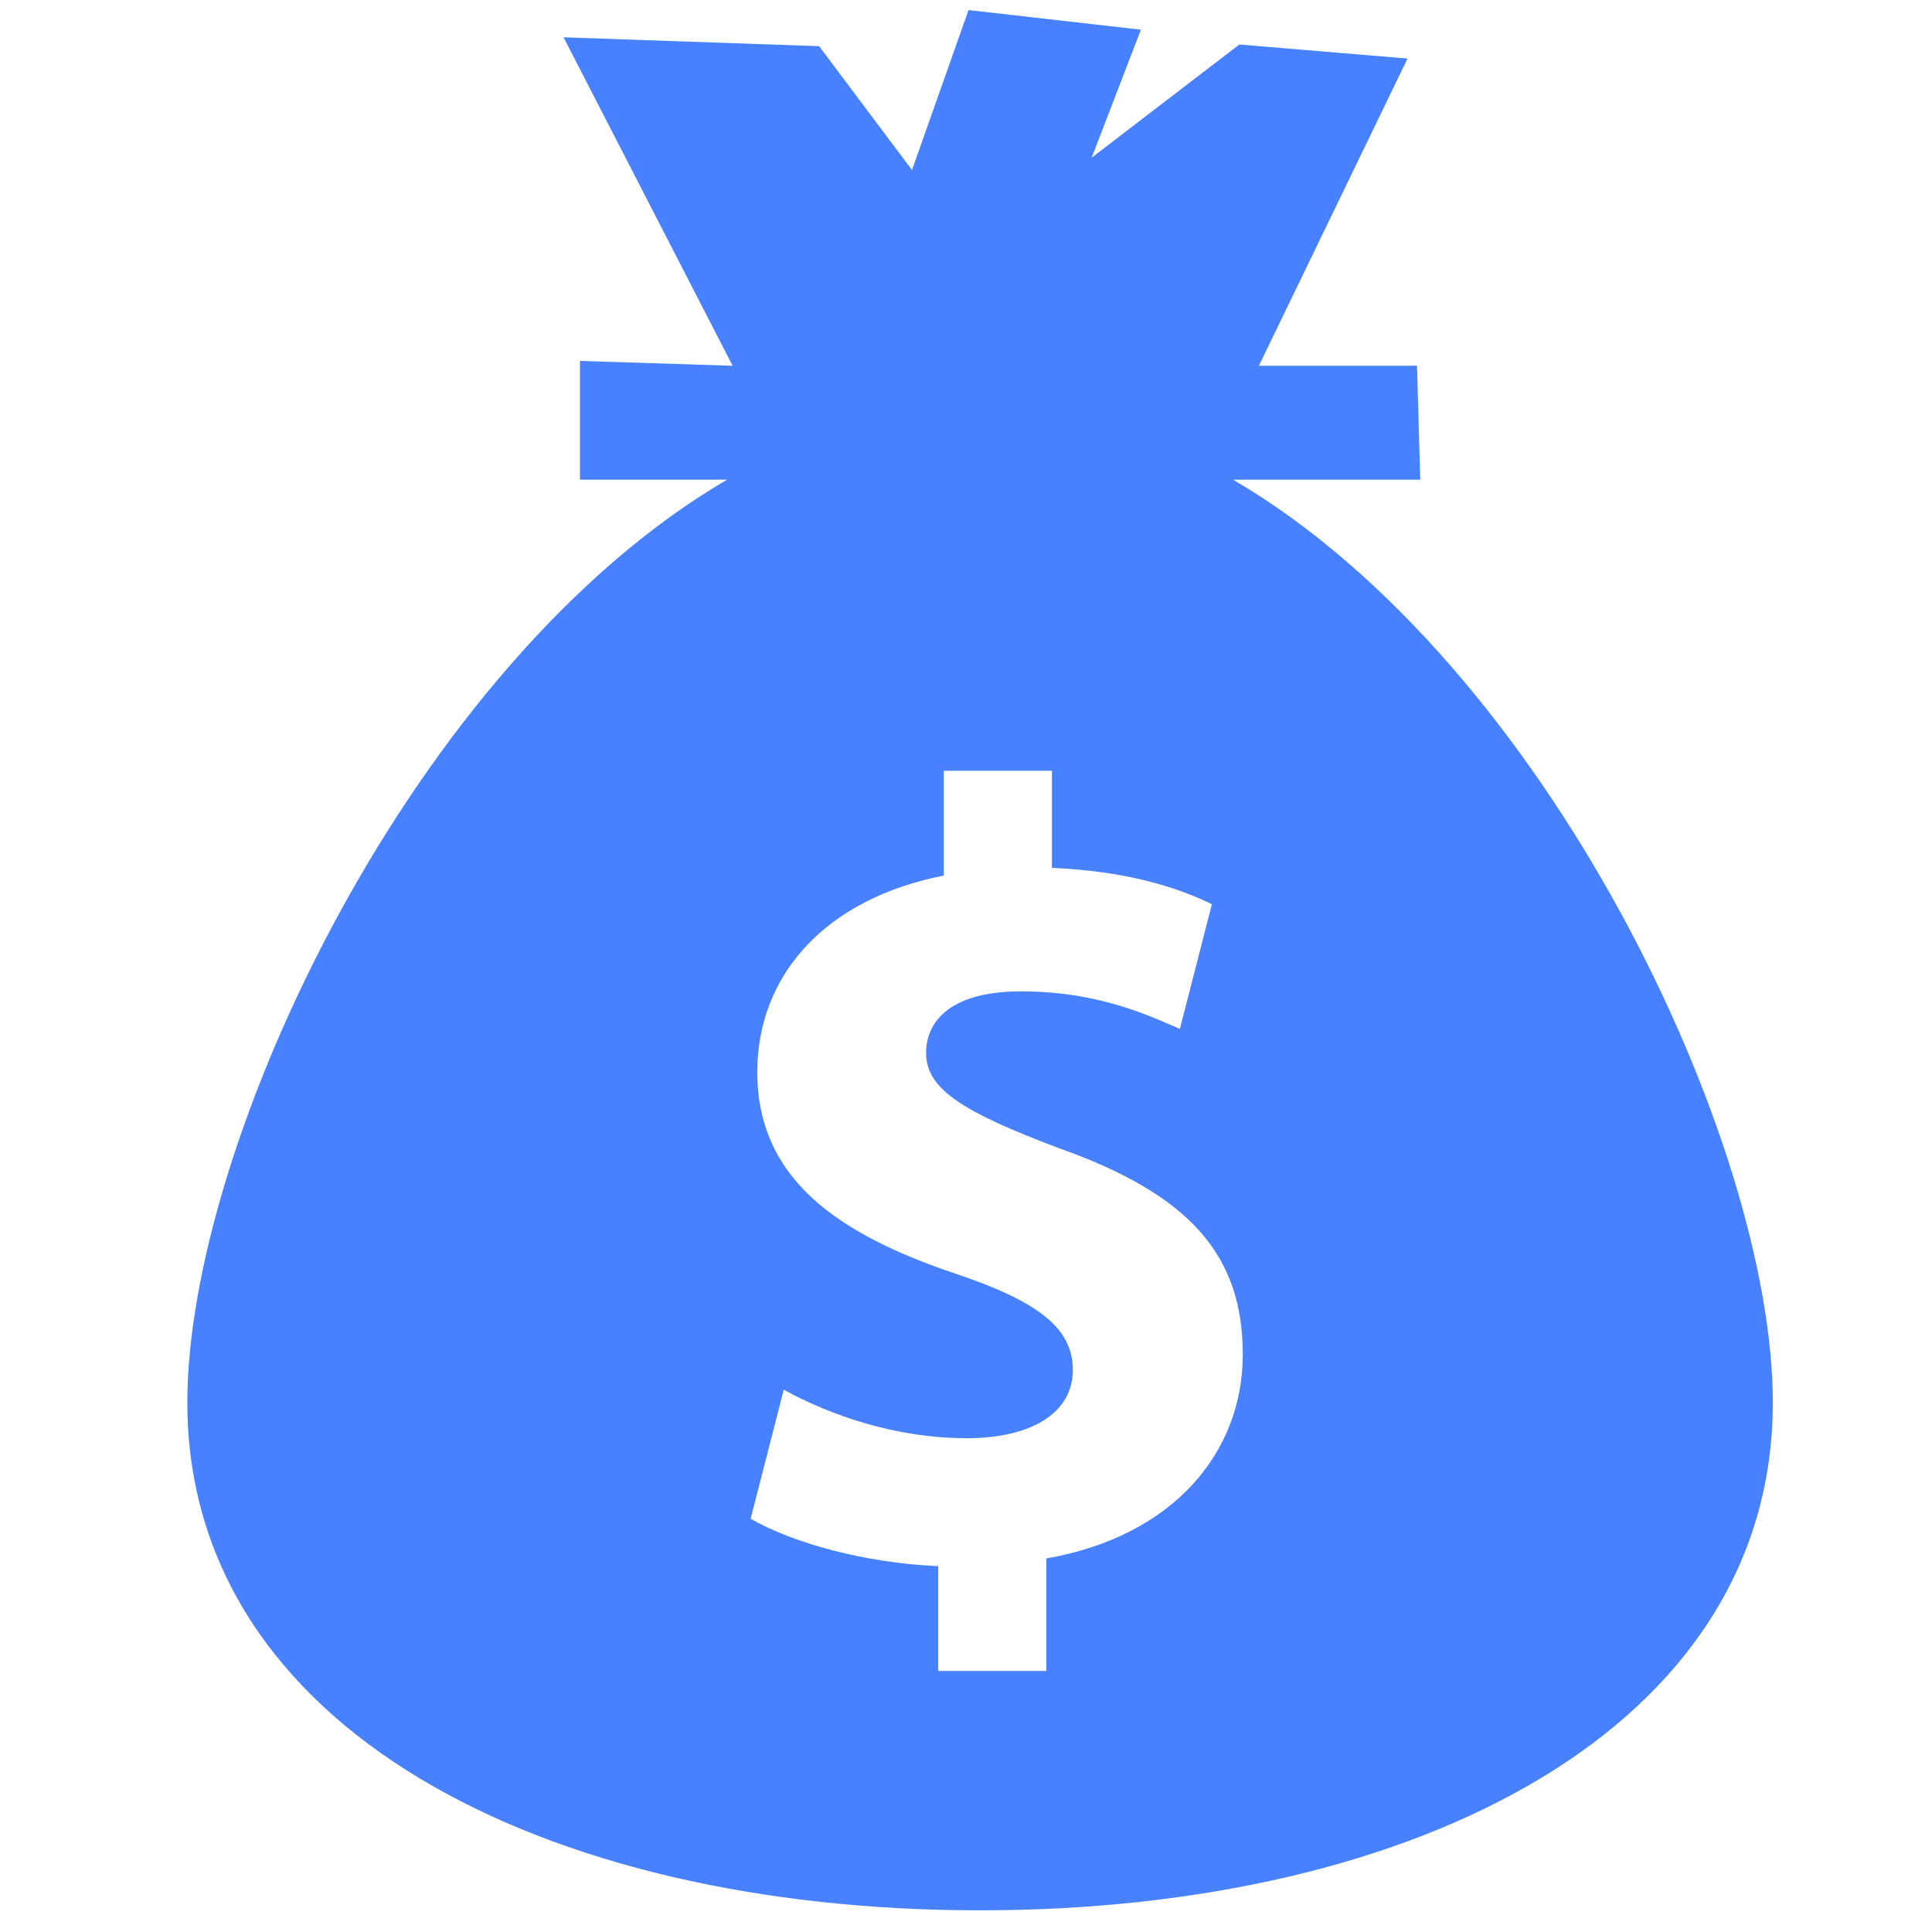 <?xml version="1.0" encoding="UTF-8"?> <svg xmlns="http://www.w3.org/2000/svg" width="61" height="61" viewBox="0 0 61 61" fill="none"><g clip-path="url(#clip0_6_801)"><g filter="url(#filter0_d_6_801)"><path d="M38.935 15.146H44.842L44.74 11.548H39.747L44.44 1.849L39.13 1.405L34.467 4.979L36.022 0.937L30.58 0.318L28.795 5.369L25.862 1.458L17.793 1.178L23.132 11.549L18.312 11.395V15.144H22.957C13.052 20.942 5.915 36.095 5.915 44.282C5.915 54.544 17.122 60.316 30.944 60.316C44.767 60.316 55.974 54.544 55.974 44.282C55.975 36.095 48.84 20.943 38.935 15.146ZM33.037 49.205V52.757H29.622V49.449C27.288 49.347 25.023 48.715 23.7 47.952L24.745 43.878C26.208 44.68 28.265 45.409 30.528 45.409C32.513 45.409 33.873 44.643 33.873 43.252C33.873 41.924 32.759 41.087 30.181 40.219C26.452 38.966 23.91 37.222 23.91 33.846C23.91 30.78 26.07 28.374 29.798 27.645V24.335H33.213V27.401C35.545 27.507 37.116 27.991 38.264 28.549L37.253 32.486C36.348 32.105 34.744 31.301 32.236 31.301C29.971 31.301 29.239 32.275 29.239 33.25C29.239 34.401 30.459 35.132 33.421 36.247C37.565 37.715 39.239 39.626 39.239 42.764C39.24 45.86 37.044 48.508 33.037 49.205Z" fill="#4781FF"></path></g></g><defs><filter id="filter0_d_6_801" x="3.415" y="-2.183" width="55.059" height="64.998" filterUnits="userSpaceOnUse" color-interpolation-filters="sRGB"><feFlood flood-opacity="0" result="BackgroundImageFix"></feFlood><feColorMatrix in="SourceAlpha" type="matrix" values="0 0 0 0 0 0 0 0 0 0 0 0 0 0 0 0 0 0 127 0" result="hardAlpha"></feColorMatrix><feOffset></feOffset><feGaussianBlur stdDeviation="1.25"></feGaussianBlur><feComposite in2="hardAlpha" operator="out"></feComposite><feColorMatrix type="matrix" values="0 0 0 0 0.279 0 0 0 0 0.507 0 0 0 0 1 0 0 0 0.51 0"></feColorMatrix><feBlend mode="normal" in2="BackgroundImageFix" result="effect1_dropShadow_6_801"></feBlend><feBlend mode="normal" in="SourceGraphic" in2="effect1_dropShadow_6_801" result="shape"></feBlend></filter><clipPath id="clip0_6_801"><rect width="60" height="59.998" fill="white" transform="translate(0.945 0.318)"></rect></clipPath></defs></svg> 